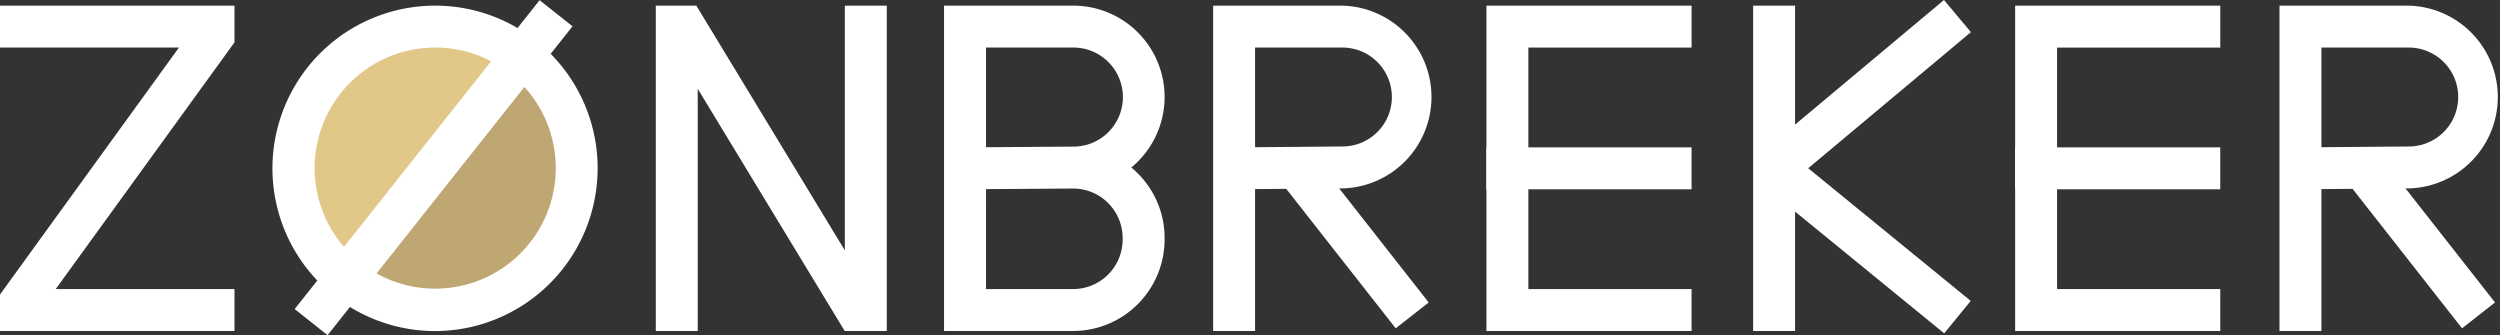<svg xmlns="http://www.w3.org/2000/svg" width="320" height="42.902" viewBox="0 0 320 42.902">
  <rect x="0" y="0" width="320" height="42.902" fill="#333333" stroke="none"/>
  <g id="Group_554" data-name="Group 554" transform="translate(0 0)">
    <path id="Path_1073" data-name="Path 1073" d="M244.159,895.343H214.145v-4.667l22.906-31.612H214.145V853.7h30.014v4.7l-22.882,31.578h22.882Zm-27.331-3.8h0Z" transform="translate(-214.145 -852.977)" fill="#fff"/>
    <path id="Path_1074" data-name="Path 1074" d="M595.069,895.343H568.813V853.7h26.257v5.365H574.18v30.914h20.889Z" transform="translate(-378.549 -852.976)" fill="#fff"/>
    <path id="Path_1075" data-name="Path 1075" d="M400.184,895.343H394.8l-18.813-31v31h-5.367V853.7h5.189l19.009,31.328V853.7h5.367Z" transform="translate(-286.678 -852.976)" fill="#fff"/>
    <path id="Path_1076" data-name="Path 1076" d="M455.92,895.343H439.4V853.7H455.92a11.691,11.691,0,0,1,7.45,20.717q.409.339.792.718a11.62,11.62,0,0,1,3.468,8.315v.189A11.721,11.721,0,0,1,455.92,895.343Zm-11.148-5.365H455.92a6.348,6.348,0,0,0,6.343-6.34v-.189a6.342,6.342,0,0,0-6.4-6.34l-11.089.076Zm0-30.914v12.757l11.214-.077a6.34,6.34,0,0,0-.065-12.68Z" transform="translate(-318.563 -852.977)" fill="#fff"/>
    <path id="Path_1077" data-name="Path 1077" d="M508.975,895.343h-5.367V853.7h16.525a11.7,11.7,0,0,1,.085,23.391l-.479,0,11.458,14.6L526.974,895l-14.013-17.852-3.986.033Zm0-36.279V871.82l11.2-.093a6.331,6.331,0,0,0-.044-12.662Z" transform="translate(-348.325 -852.977)" fill="#fff"/>
    <path id="Path_1078" data-name="Path 1078" d="M763.406,895.343h-5.368V853.7h16.525a11.7,11.7,0,0,1,.085,23.391l-.479,0,11.458,14.6L781.405,895l-14.013-17.852-3.985.033Zm0-36.279V871.82l11.2-.093a6.331,6.331,0,0,0-.043-12.662Z" transform="translate(-466.265 -852.977)" fill="#fff"/>
    <rect id="Rectangle_116" data-name="Rectangle 116" width="5.367" height="41.644" transform="translate(224.402 0.723)" fill="#fff"/>
    <path id="Path_1079" data-name="Path 1079" d="M658.31,895.021l-22.827-18.636v-4.956l22.8-19.077,3.445,4.114-20.823,17.421,20.8,16.979Z" transform="translate(-409.454 -852.352)" fill="#fff"/>
    <rect id="Rectangle_117" data-name="Rectangle 117" width="26.257" height="5.367" transform="translate(190.263 18.862)" fill="#fff"/>
    <path id="Path_1080" data-name="Path 1080" d="M721.256,895.343H695V853.7h26.257v5.365H700.366v30.914h20.889Z" transform="translate(-437.062 -852.976)" fill="#fff"/>
    <rect id="Rectangle_118" data-name="Rectangle 118" width="26.257" height="5.367" transform="translate(257.937 18.862)" fill="#fff"/>
    <g id="Group_553" data-name="Group 553" transform="translate(34.854 0.033)">
      <g id="Group_549" data-name="Group 549" transform="translate(2.687 3.37)">
        <g id="Group_547" data-name="Group 547" transform="translate(6.718 3.805)">
          <path id="Path_1081" data-name="Path 1081" d="M319.154,865.78A18.141,18.141,0,1,1,296.6,894.2Z" transform="translate(-296.603 -865.78)" fill="#bfa773"/>
        </g>
        <g id="Group_548" data-name="Group 548">
          <path id="Path_1082" data-name="Path 1082" d="M313.356,862.494,290.8,890.914a18.141,18.141,0,0,1,22.551-28.421Z" transform="translate(-284.086 -858.692)" fill="#e2c888"/>
        </g>
      </g>
      <g id="Group_552" data-name="Group 552" transform="translate(0 0)">
        <g id="Group_550" data-name="Group 550" transform="translate(0 0.685)">
          <path id="Path_1083" data-name="Path 1083" d="M299.867,895.347a20.827,20.827,0,1,1,12.812-37.293h0a20.843,20.843,0,0,1-12.813,37.293Zm.076-36.292a15.569,15.569,0,0,0-3.611.426,15.432,15.432,0,1,0,3.611-.426Z" transform="translate(-279.08 -853.689)" fill="#fff"/>
        </g>
        <g id="Group_551" data-name="Group 551" transform="translate(2.861)">
          <rect id="Rectangle_119" data-name="Rectangle 119" width="50.458" height="5.379" transform="translate(0 39.528) rotate(-51.586)" fill="#fff"/>
        </g>
      </g>
    </g>
  </g>
</svg>
